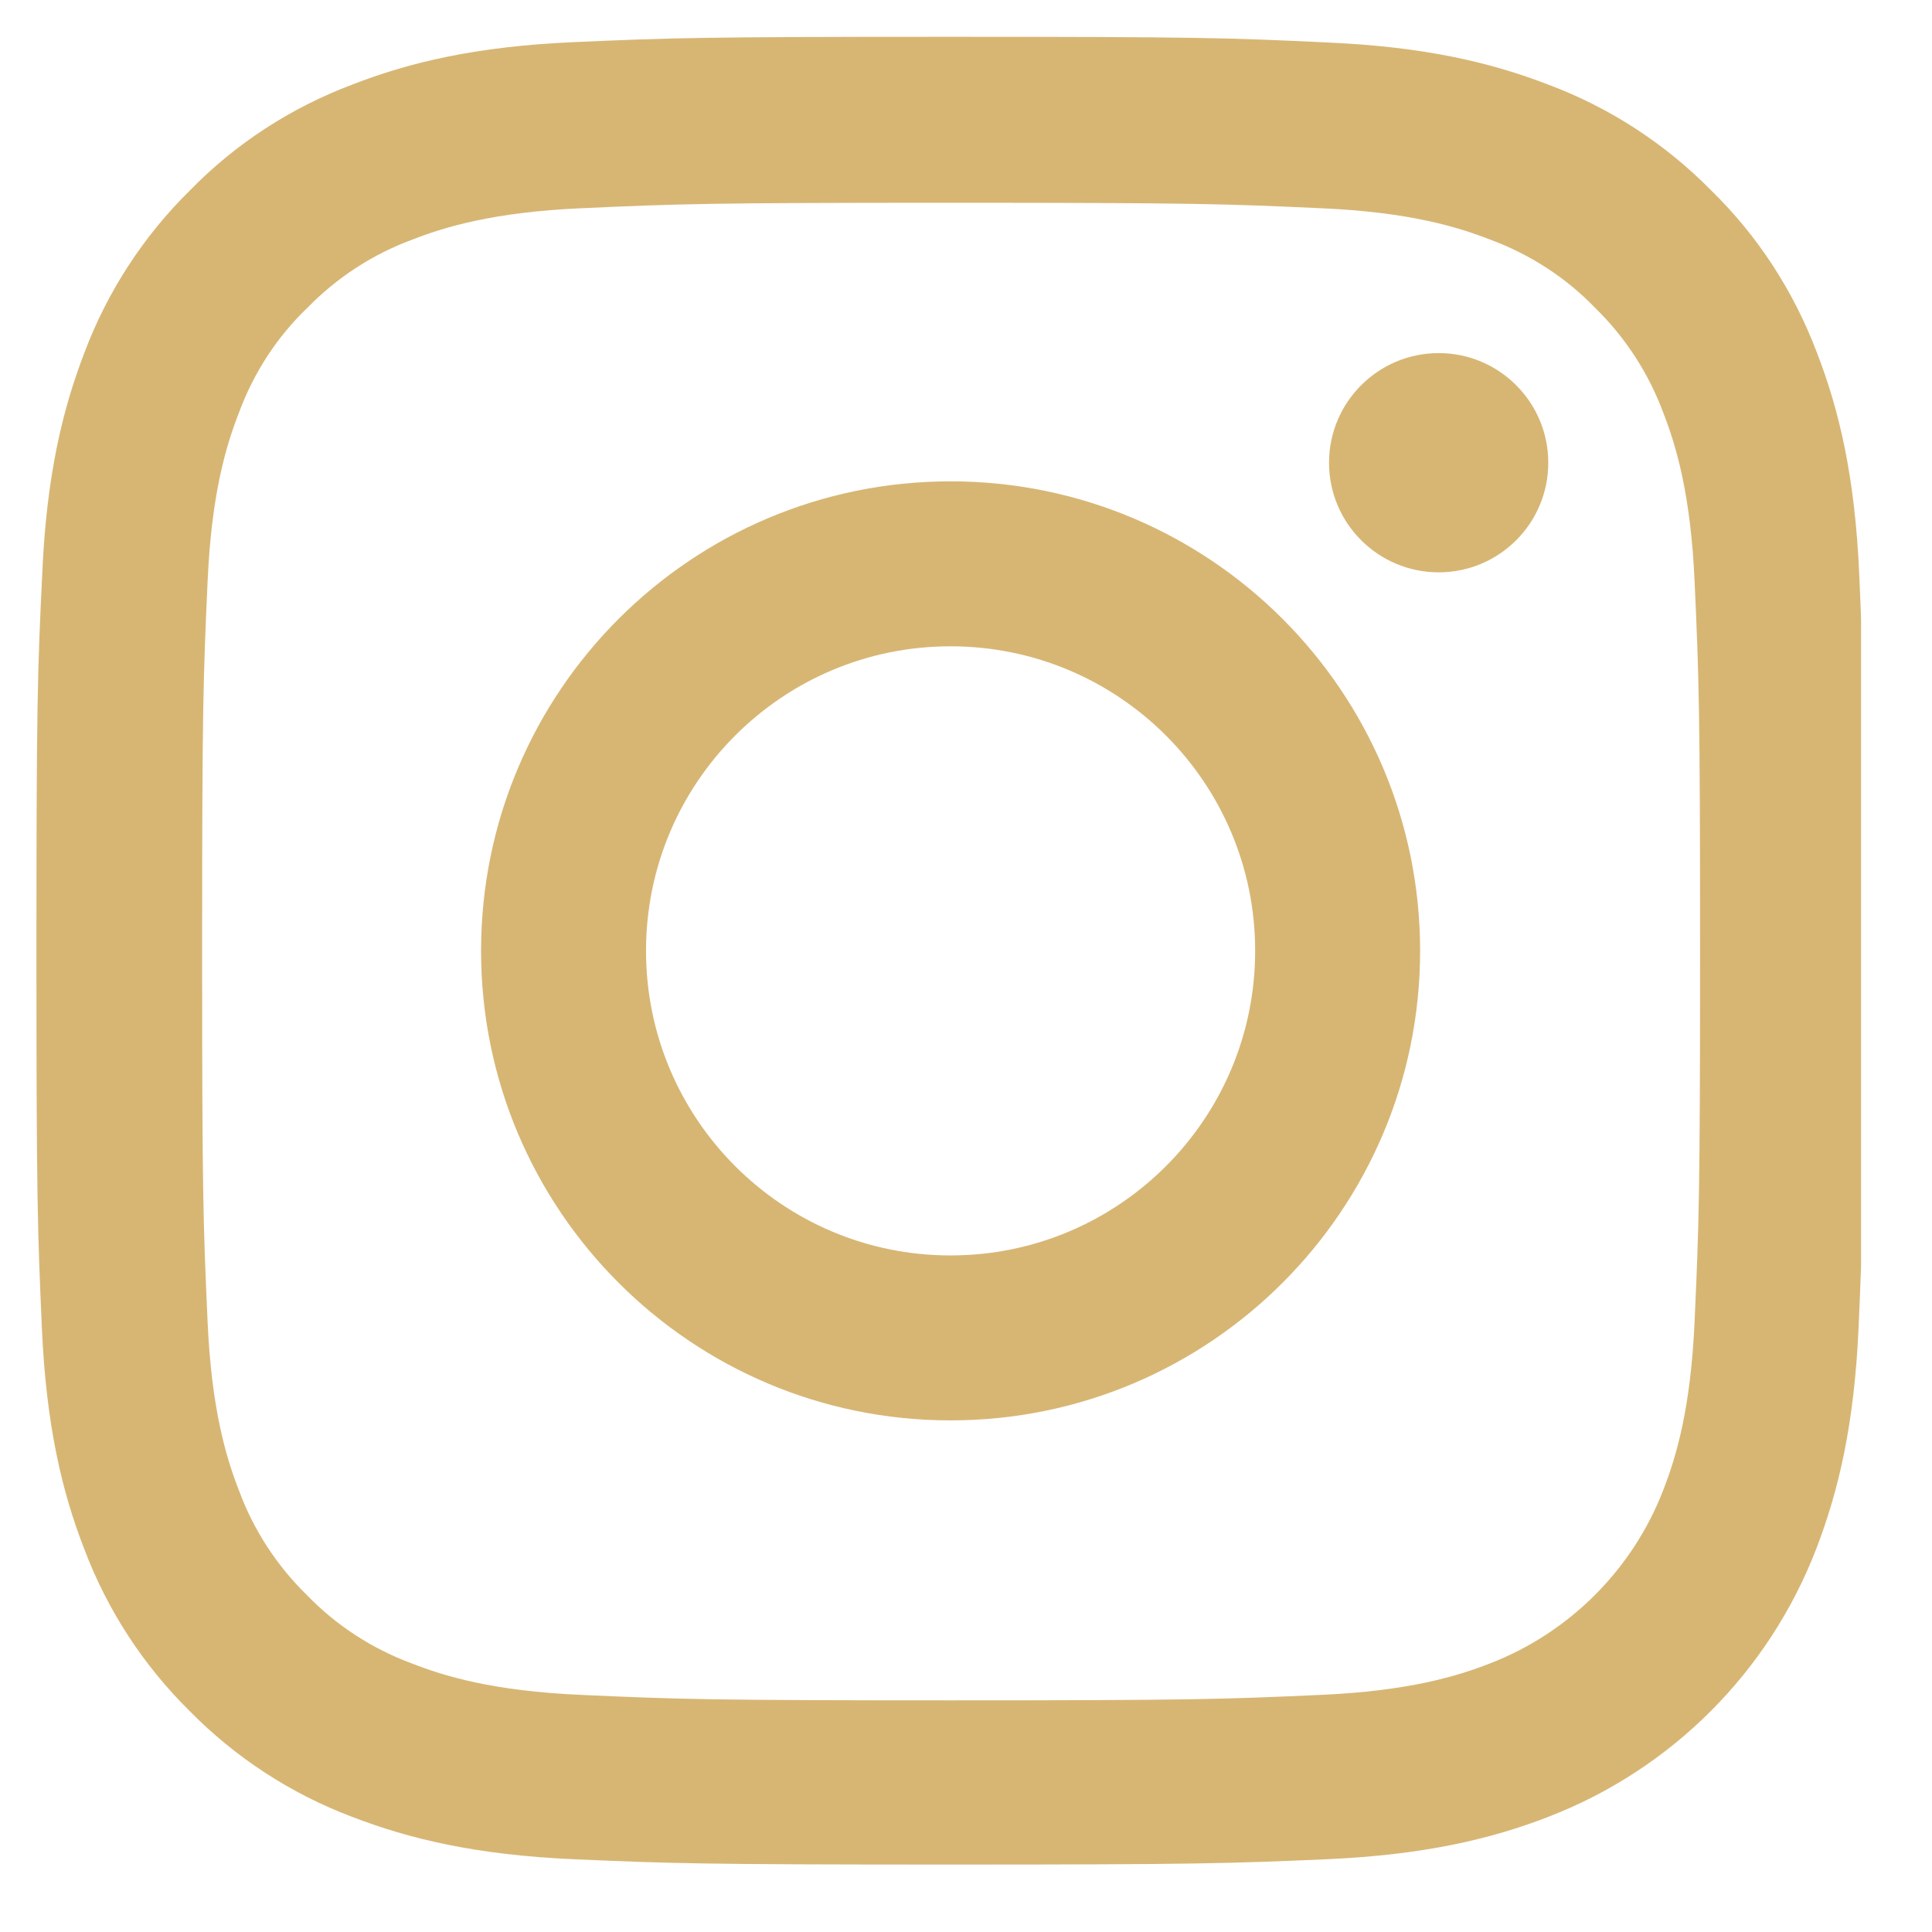 <svg width="21" height="21" viewBox="0 0 21 21" fill="none" xmlns="http://www.w3.org/2000/svg">
<g clip-path="url(#clip0_66_878)">
<path d="M20.209 6.241C20.163 5.185 19.992 4.459 19.748 3.83C19.495 3.163 19.107 2.565 18.599 2.069C18.102 1.564 17.5 1.172 16.84 0.924C16.208 0.679 15.486 0.508 14.431 0.462C13.367 0.411 13.029 0.4 10.332 0.4C7.635 0.4 7.297 0.411 6.237 0.458C5.182 0.504 4.456 0.675 3.827 0.92C3.16 1.172 2.562 1.56 2.065 2.069C1.561 2.565 1.169 3.167 0.92 3.827C0.676 4.459 0.505 5.181 0.459 6.237C0.408 7.3 0.396 7.638 0.396 10.335C0.396 13.033 0.408 13.37 0.455 14.43C0.501 15.485 0.672 16.211 0.917 16.84C1.169 17.507 1.561 18.105 2.065 18.602C2.562 19.106 3.164 19.498 3.824 19.747C4.456 19.991 5.178 20.162 6.234 20.209C7.293 20.255 7.631 20.267 10.328 20.267C13.026 20.267 13.363 20.255 14.423 20.209C15.478 20.162 16.204 19.991 16.833 19.747C18.168 19.231 19.224 18.175 19.74 16.84C19.984 16.207 20.155 15.485 20.202 14.43C20.248 13.37 20.26 13.033 20.26 10.335C20.26 7.638 20.256 7.3 20.209 6.241ZM18.42 14.352C18.378 15.322 18.215 15.846 18.079 16.196C17.745 17.061 17.058 17.748 16.192 18.082C15.843 18.218 15.315 18.381 14.349 18.423C13.301 18.47 12.987 18.482 10.336 18.482C7.685 18.482 7.367 18.47 6.323 18.423C5.353 18.381 4.829 18.218 4.479 18.082C4.049 17.923 3.657 17.67 3.338 17.34C3.008 17.018 2.756 16.63 2.597 16.2C2.461 15.85 2.298 15.322 2.256 14.356C2.209 13.308 2.197 12.994 2.197 10.343C2.197 7.692 2.209 7.374 2.256 6.33C2.298 5.36 2.461 4.836 2.597 4.486C2.756 4.056 3.008 3.664 3.342 3.345C3.664 3.015 4.052 2.763 4.483 2.604C4.833 2.468 5.36 2.305 6.327 2.263C7.375 2.216 7.689 2.204 10.34 2.204C12.995 2.204 13.309 2.216 14.353 2.263C15.323 2.305 15.847 2.468 16.196 2.604C16.627 2.763 17.019 3.015 17.337 3.345C17.667 3.667 17.919 4.056 18.079 4.486C18.215 4.836 18.378 5.363 18.42 6.33C18.467 7.378 18.479 7.692 18.479 10.343C18.479 12.994 18.467 13.304 18.42 14.352Z" fill="#d7b674"/>
<path d="M10.332 5.232C7.515 5.232 5.229 7.517 5.229 10.335C5.229 13.153 7.515 15.439 10.332 15.439C13.15 15.439 15.436 13.153 15.436 10.335C15.436 7.517 13.15 5.232 10.332 5.232ZM10.332 13.646C8.504 13.646 7.022 12.163 7.022 10.335C7.022 8.507 8.504 7.025 10.332 7.025C12.16 7.025 13.643 8.507 13.643 10.335C13.643 12.163 12.16 13.646 10.332 13.646Z" fill="#d7b674"/>
<path d="M16.829 5.03C16.829 5.688 16.296 6.221 15.638 6.221C14.98 6.221 14.446 5.688 14.446 5.03C14.446 4.372 14.98 3.838 15.638 3.838C16.296 3.838 16.829 4.372 16.829 5.03Z" fill="#d7b674"/>
</g>
<defs>
<clipPath id="clip0_66_878">
<rect width="19.867" height="19.867" fill="#d7b674" transform="translate(0.362 0.4)"/>
</clipPath>
</defs>
</svg>
